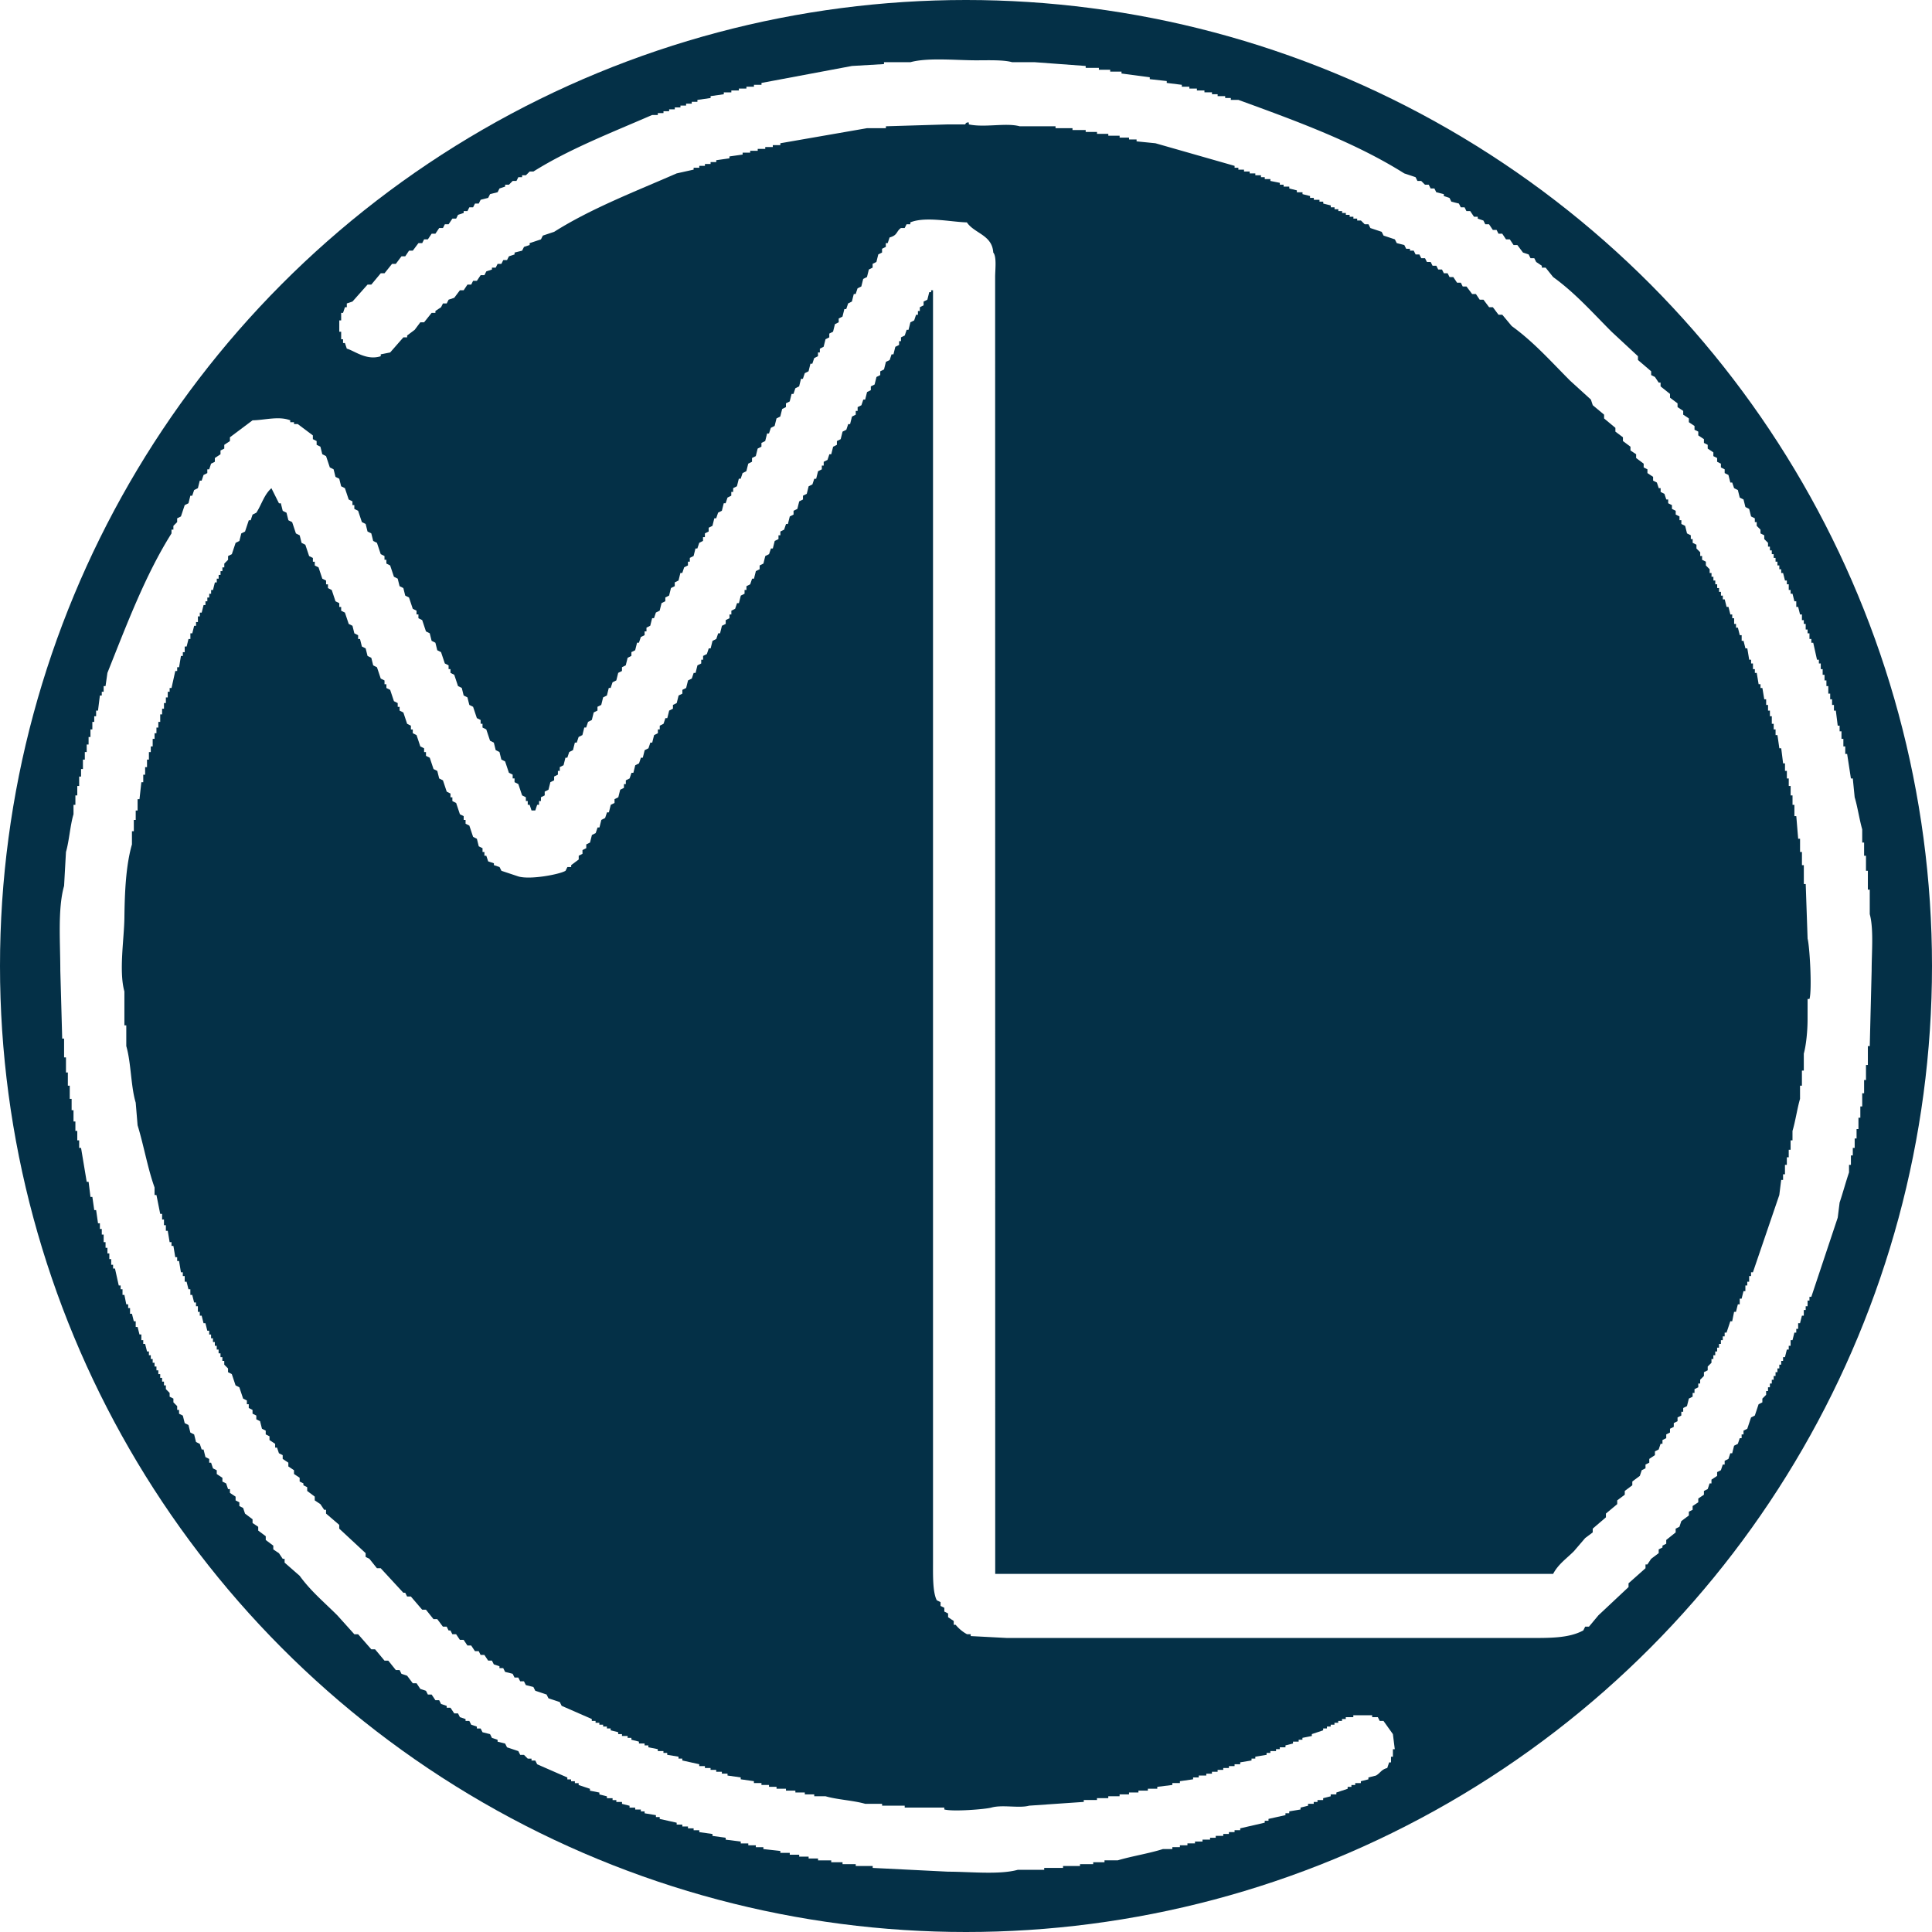 <svg xmlns="http://www.w3.org/2000/svg" viewBox="0 0 1025 1025">
	<defs><style>.\31 87df35b-92f0-437d-bc9a-88a4a6c549f0{fill:#043047;}.\35 14a4c3d-c5f8-49d0-979a-77a3ff536171{fill:#fff;fill-rule:evenodd;}</style></defs>
	<title>Logo Maison Lescour</title>
	<g id="ed3f028b-8466-4864-8f73-b33a018db54f" data-name="Logo Maison Lescour">
		<circle id="16d4e901-eb0e-4dcd-89d2-2b77450d8fd2" data-name="Disque" class="187df35b-92f0-437d-bc9a-88a4a6c549f0" cx="512.5" cy="512.5" r="512.5"/>
		<path id="68bc6496-82e0-40ae-adfe-efe0951916f3" data-name="ML" class="514a4c3d-c5f8-49d0-979a-77a3ff536171" d="M259,457l-1-3h-1v-2h-1v-2l-2-1-1-4-2-1-2-6-2-1v-2h-1v-2l-2-1-2-6-2-1v-2h-1v-2l-2-1-2-6-2-1-1-4-2-1-2-6-2-1v-2h-1v-2l-2-1-2-6-2-1v-2h-1v-2l-2-1-2-6-2-1v-2h-1v-2l-2-1-2-6-2-1v-2h-1v-2l-2-1-2-6-2-1-1-4-2-1-1-4-2-1-1-4h-1v-2l-2-1-1-4-2-1-2-6-2-1v-2h-1v-2l-2-1-2-6-2-1v-2h-1v-2l-2-1-2-6-2-1v-2h-1v-2l-2-1-2-6-2-1-1-4-2-1-2-6-2-1-1-4-2-1-1-4h-1l-4-8c-3.88,3.43-5.13,8.52-8,13l-2,1-1,3h-1l-2,6-2,1-1,4-2,1-2,6-2,1v2l-2,2v2h-1v2h-1v2h-1v2h-1v2h-1l-1,4h-1v2h-1v2h-1v2h-1v2h-1l-1,4h-1v2h-1v3h-1v2h-1l-1,4h-1v3h-1l-1,4H98v3H97v2H96l-1,6H94v2H93l-2,9H90v2H89v3H88v3H87v3H86v3H85v4H84v3H83v3H82v3H81v4H80v3H79v4H78v4H77v4H76v4H75l-1,9H73v6H72v5H71v6H70v7c-3.21,11.14-3.83,25.09-4,39-.13,10.88-3,28.36,0,39v18h1v11c2.62,9,2.36,21.2,5,30l1,12c3.28,10.67,5.39,23,9,33v4h1l2,10h1v3h1v3h1v3h1l1,6h1v2h1l1,6h1v2h1l1,6h1v2h1v3h1l1,4h1v3h1l1,4h1v2h1v3h1v2h1l1,4h1l1,4h1v2h1v2h1v2h1v2h1v2h1v2h1v2h1v2h1v2l2,2v2l2,1,2,6,2,1,2,6,2,1v2h1v2l2,1v2l2,1v2l2,1,1,4,2,1v2l2,1v2l3,2v2h1l1,3,2,1v2l3,2v2l3,2v2l3,2v2l2,1v1l2,1v2l4,3v2l3,2,2,3h1v2l7,6v2l14,13v2l2,1,4,5h2l12,13h1l1,2h2l6,7h2l4,5h2l3,4h2l1,2h1l1,2h2l2,3h2l2,3h2l2,3h2l1,2h2l2,3h2l1,2,3,1v1h2l1,2,4,1,1,2h2l1,2h2l1,2,4,1,1,2,6,2,1,2,6,2,1,2,16,7v1h2v1h2v1h2v1h2v1h2v1l4,1v1h2v1h3v1h2v1l4,1v1h3v1h2v1l5,1v1h3v1h2v1l6,1v1h2v1l9,2v1h3v1h3v1h3v1h3v1h3v1l7,1v1l7,1v1h4v1h4v1h4v1h5v1h5v1h5v1h5v1h6c6,1.78,14.81,2.21,21,4h9v1h12v1h21v1c4.48,1.28,21.84-.1,25-1,5.76-1.64,14.84.47,20-1l29-2v-1h7v-1h6v-1h6v-1h5v-1h5v-1h5v-1h5v-1l8-1v-1h4v-1l7-1v-1h3v-1h4v-1h3v-1h3v-1h3v-1h3v-1h3v-1h3v-1l6-1v-1h2v-1l6-1v-1h2v-1h3v-1h2v-1h3v-1l4-1v-1h3v-1h2v-1l5-1v-1l6-2v-1h2v-1h2v-1h2v-1h2v-1h2v-1h2v-1h4v-1h10v1h3l1,2h2l5,7,1,8h-1v4h-1v3h-1l-1,3c-3.14.74-3.68,2.71-6,4l-4,1v1l-4,1v1h-3v1h-2v1h-2v1l-6,2v1h-3v1l-4,1v1h-3v1h-2v1h-3v1l-4,1v1l-6,1v1h-2v1l-9,2v1h-2v1l-13,3v1h-3v1h-3v1h-3v1h-4v1h-3v1h-4v1h-4v1h-4v1h-4v1h-4v1h-5c-7.08,2.28-16.72,3.82-24,6h-7v1h-6v1h-7v1h-9v1H554v1H540c-9.78,2.72-25.42,1-37,1l-40-2v-1h-9v-1h-7v-1h-6v-1h-7v-1h-5v-1h-5v-1h-5v-1h-5v-1l-9-1v-1h-4v-1h-4v-1h-4v-1l-8-1v-1l-7-1v-1l-7-1v-1h-3v-1h-3v-1h-3v-1h-3v-1l-9-2v-1h-2v-1l-6-1v-1h-2v-1h-3v-1h-3v-1l-4-1v-1h-3v-1h-2v-1h-3v-1l-4-1v-1l-5-1v-1l-6-2v-1h-2v-1h-2v-1h-2v-1l-16-7-1-2h-2v-1h-2l-2-2h-2l-1-2-6-2-1-2-4-1v-1l-3-1-1-2-4-1-1-2h-2v-1l-3-1-1-2h-2v-1l-3-1-1-2h-2l-2-3h-2v-1l-3-1-1-2h-2l-2-3h-2l-1-2-3-1-2-3h-2l-3-4-3-1-1-2h-2l-4-5h-2l-5-6h-2l-7-8h-2l-9-10c-7-7-14.11-12.85-20-21l-8-7v-2h-1l-2-3-3-2v-2l-4-3v-2l-4-3v-2l-3-2v-2l-4-3-1-3-2-1v-2l-2-1v-2l-3-2v-2h-1l-1-3-2-1v-2l-3-2v-2l-2-1-1-3h-1v-2l-2-1-1-4h-1l-1-3-2-1-1-4-2-1-1-4-2-1-1-4-2-1v-2H94v-2l-2-2v-2l-2-1v-2l-2-2v-2H87v-2H86v-2H85v-2H84v-2H83v-2H82v-2H81v-2H80v-2H79v-2H78l-1-4H76v-2H75v-3H74l-1-4H72v-3H71l-1-4H69v-3H68v-2H67l-1-5H65v-3H64v-2H63l-2-9H60v-2H59v-3H58v-3H57v-3H56v-3H55v-4H54v-3H53v-3H52l-1-7H50l-1-7H48l-1-8H46l-3-18H42v-4H41v-5H40v-5H39v-6H38v-6H37v-7H36v-7H35v-8H34V551H33q-.49-18-1-36c0-15-1.46-32.91,2-45q.49-9,1-18c1.71-5.82,2.24-14.3,4-20v-5h1v-5h1v-5h1v-5h1v-4h1v-5h1v-4h1v-4h1v-4h1v-4h1v-4h1v-3h1v-3h1l1-8h1v-2h1v-3h1l1-7c10.22-25.61,20.14-52,34-74v-2h1v-2l2-2v-2l2-1,2-6,2-1,1-4h1l1-3,2-1,1-4h1l1-3,2-1v-2h1l1-3,2-1v-2l3-2v-2l2-1v-2l3-2v-2l12-9c6.3-.07,13.9-2.39,20,0v1h2v1h2l8,6v2l2,1v2l2,1,1,4,2,1,2,6,2,1,1,4,2,1,1,4,2,1,2,6,2,1v2h1v2l2,1,2,6,2,1,1,4,2,1,1,4,2,1,2,6,2,1v2h1v2l2,1,2,6,2,1,1,4,2,1,1,4,2,1,2,6,2,1v2h1v2l2,1,2,6,2,1,1,4,2,1,1,4,2,1,2,6,2,1v2h1v2l2,1,2,6,2,1,1,4,2,1,1,4,2,1,2,6,2,1v2h1v2l2,1,2,6,2,1,1,4,2,1,1,4,2,1,2,6,2,1v2h1v2l2,1,2,6,2,1v2h1v2h1l1,3h2l1-3h1v-2h1v-2l2-1v-2l2-1,1-4,2-1v-2l2-1v-2h1v-2l2-1,1-4h1l1-3,2-1,1-4h1l1-3,2-1,1-4h1l1-3,2-1,1-4,2-1v-2l2-1,1-4,2-1,1-4h1l1-3,2-1,1-4,2-1v-2l2-1,1-4,2-1v-2l2-1,1-4h1l1-3,2-1v-2h1v-2l2-1,1-4h1l1-3,2-1,1-4,2-1v-2l2-1,1-4,2-1v-2l2-1,1-4h1l1-3,2-1v-2h1v-2l2-1,1-4h1l1-3,2-1v-2h1v-2l2-1v-2l2-1,1-4h1l1-3,2-1,1-4h1l1-3,2-1v-2h1v-2l2-1,1-4h1l1-3,2-1,1-4,2-1v-2l2-1,1-4,2-1v-2l2-1,1-4h1l1-3,2-1,1-4,2-1,1-4,2-1v-2l2-1,1-4h1l1-3,2-1,1-4h1l1-3,2-1,1-4h1l1-3,2-1v-2h1v-2l2-1,1-4,2-1v-2l2-1,1-4,2-1v-2l2-1,1-4h1l1-3,2-1,1-4h1l1-3,2-1,1-4,2-1,1-4,2-1v-2l2-1,1-4,2-1v-2l2-1v-2h1l1-3c4.34-1.18,3.43-3.19,6-5h2l1-2h2v-1c8-3.3,21.69-.2,30,0,4,5.92,13.44,6.62,14,16,1.91,2.19,1,9.11,1,13V835H824c2.7-5.14,7.1-8.1,11-12l6-7,4-3v-2l7-6v-2l6-5v-2l4-3v-2l4-3v-2l4-3,1-3,2-1v-2l2-1v-2l3-2v-2l2-1,1-3h1v-2l2-1v-2l2-1v-2l2-1v-2l2-1v-2l2-1v-2h1v-2l2-1,1-4,2-1v-2h1v-2l2-1v-2h1v-2l2-2v-2l2-1v-2l2-2v-2h1v-2h1v-2h1v-2h1v-2h1v-2h1v-2h1v-2h1l2-6h1l1-5h1l1-4h1v-3h1l1-4h1v-3h1v-2h1v-3h1v-2h1q7-20.49,14-41l1-8h1v-3h1v-5h1v-4h1v-4h1v-5h1v-5c1.48-4.78,2.55-12.08,4-17v-7h1v-8h1v-9c1.28-4.56,2-12.32,2-18V530h1c1.44-5.06.07-28.23-1-32q-.5-14.5-1-29h-1V459h-1v-7h-1v-7h-1l-1-12h-1v-6h-1v-5h-1v-5h-1v-4h-1v-4h-1v-4h-1l-1-8h-1l-1-7h-1v-3h-1v-3h-1v-4h-1v-3h-1v-3h-1v-3h-1l-1-6h-1v-2h-1l-1-6h-1v-2h-1v-3h-1v-2h-1l-1-6h-1l-1-4h-1v-3h-1l-1-4h-1v-2h-1v-3h-1v-2h-1l-1-4h-1l-1-4h-1v-2h-1v-2h-1v-2h-1v-2h-1v-2h-1v-2h-1v-2h-1v-2l-2-2v-2l-2-1v-2h-1v-2l-2-2v-2l-2-1v-2h-1v-2l-2-1-1-4-2-1v-2h-1v-2l-2-1v-2l-2-1v-2l-2-1v-2h-1l-1-3-2-1v-2h-1l-1-3-2-1v-2l-3-2v-2l-2-1v-2l-4-3v-2l-3-2v-2l-4-3v-2l-4-3v-2l-6-5v-2l-6-5-1-3-11-10c-10.14-10.14-19.18-20.45-31-29l-5-6h-2l-3-4h-2l-3-4h-2l-2-3h-2l-3-4h-2l-1-2h-2l-2-3h-2l-1-2h-2l-1-2h-2l-1-2h-2l-1-2h-2l-1-2h-2l-1-2h-2l-1-2h-2v-1h-2l-1-2-4-1-1-2-6-2-1-2-6-2-1-2h-2l-2-2h-2v-1h-2v-1h-2v-1h-2v-1h-2v-1h-2v-1h-2v-1h-2v-1l-4-1v-1h-2v-1h-3v-1h-2v-1l-4-1v-1h-3v-1l-4-1V99h-3V98h-2V97l-5-1V95h-3V94h-2V93h-3V92h-3V91h-3V90h-3V89h-2V88L613,76l-10-1V74h-4V73h-5V72h-6V71h-6V70h-6V69h-7V68h-9V67H541c-7.25-2-18.44.82-27-1V65c-1.69-.29-1.73.94-2,1h-9l-33,1v1H460l-46,8v1h-4v1h-4v1h-4v1h-4v1h-4v1l-7,1v1l-7,1v1h-3v1h-3v1h-3v1h-3v1l-9,2c-22.36,9.77-45.35,18.6-65,31l-6,2-1,2-6,2v1l-3,1-1,2-4,1v1l-3,1-1,2h-2l-1,2h-2l-1,2h-2v1l-3,1-1,2h-2l-2,3h-2l-1,2h-2l-2,3h-2l-3,4-3,1-1,2h-2l-1,2-3,2v1h-2l-4,5h-2l-3,4-4,3v1h-2l-7,8-5,1v1c-7.65,2.47-14.06-3-18-4l-1-3h-1v-2h-1v-4h-1v-6h1v-4h1l1-3h1v-2l3-1,8-9h2l5-6h2l4-5h2l3-4h2l2-3h2l3-4h2l1-2h2l2-3h2l2-3h2l1-2h2l2-3h2l1-2,3-1v-1h2l1-2h2l1-2h2l1-2,4-1,1-2,4-1,1-2,3-1V98h2l2-2h2l1-2h2V93h2l2-2h2c19-11.93,41.41-20.61,63-30h3V60h3V59h3V58h3V57h3V56h3V55h3V54h3V53l7-1V51l7-1V49h4V48h4V47h4V46h4V45h4V44l48-9,17-1V33h14c9.22-2.55,24-1,35-1,6.26,0,14.32-.32,19,1h12l27,2v1h7v1h6v1h6v1l15,2v1l9,1v1l8,1v1h4v1h4v1h4v1h4v1h3v1h4v1h3v1h4c31,11.28,62,22.62,88,39l6,2,1,2h2l2,2h2l1,2h2l1,2,4,1v1l3,1,1,2,4,1,1,2h2l1,2h2l2,3h2v1l3,1,1,2h2l2,3h2l1,2h2l2,3h2l2,3h2l3,4,3,1,1,2h2l1,2,3,2v1h2l4,5c11.82,8.55,20.86,18.86,31,29l14,13v2l7,6v2l2,1,2,3h1v2l5,4v2l4,3v2l3,2v2l3,2v2l3,2v2l2,1v2l3,2v2l2,1v2l3,2v2l2,1v2l2,1v2l2,1v2l2,1,1,4h1l1,3,2,1,1,4,2,1,1,4,2,1,1,4,2,1v2h1v2l2,2v2l2,1v2l2,2v2h1v2h1v2h1v2h1v2h1v2h1v2h1v2h1l1,4h1v2h1v3h1v2h1l1,4h1v3h1l1,4h1v3h1v2h1v3h1v2h1v3h1v2h1l2,9h1v2h1v3h1v3h1v3h1v3h1v4h1v3h1v3h1v3h1l1,8h1v3h1v4h1v4h1v4h1q1,6.5,2,13h1l1,10c1.48,4.78,2.56,12.08,4,17v7h1v7h1v8h1v10h1v13c2.16,7.8,1,20.48,1,30q-.5,20-1,40h-1v10h-1v8h-1v7h-1v7h-1v6h-1v6h-1v5h-1v5h-1v4h-1v5h-1v4c-1.61,4.71-3.4,11.29-5,16l-1,8-14,42h-1v2h-1v3h-1v2h-1v3h-1l-1,4h-1v3h-1v2h-1l-1,4h-1v3h-1v2h-1l-1,4h-1v2h-1v2h-1v2h-1v2h-1v2h-1v2h-1v2h-1v2h-1v2h-1v2l-2,2v2l-2,1-2,6-2,1-2,6-2,1v2h-1v2h-1l-1,3-2,1-1,4h-1l-1,3-2,1v2h-1l-1,3-2,1v2l-3,2v2h-1l-1,3-2,1v2l-3,2v2l-3,2v2l-2,1v2l-4,3-1,3-2,1v2l-5,4v2l-2,1v1l-2,1v2l-4,3-2,3h-1v2l-9,8v2l-16,15-5,6h-2l-1,2c-8,4.34-18.55,4-31,4H534l-19-1v-1h-2a20.42,20.42,0,0,1-6-5h-1v-2l-3-2v-2l-2-1v-2l-2-1v-2l-2-1c-2.22-4.22-2-13.45-2-20V154h-1v1h-1l-1,4-2,1v2l-2,1v2h-1v2h-1l-1,3-2,1-1,4h-1l-1,3-2,1v2h-1v2l-2,1-1,4h-1l-1,3-2,1-1,4-2,1v2l-2,1-1,4-2,1v2l-2,1-1,4h-1l-1,3-2,1v2h-1v2l-2,1-1,4h-1l-1,3-2,1-1,4-2,1v2l-2,1-1,4h-1l-1,3-2,1v2h-1v2l-2,1-1,4h-1l-1,3-2,1-1,4-2,1v2l-2,1-1,4-2,1v2l-2,1-1,4h-1l-1,3-2,1v2h-1v2l-2,1-1,4h-1l-1,3-2,1-1,4-2,1v2l-2,1-1,4h-1l-1,3-2,1v2h-1v2l-2,1-1,4h-1l-1,3-2,1v2h-1v2l-2,1v2l-2,1-1,4h-1l-1,3-2,1-1,4h-1l-1,3-2,1v2h-1v2l-2,1-1,4h-1l-1,3-2,1-1,4-2,1v2l-2,1-1,4-2,1v2l-2,1-1,4h-1l-1,3-2,1v2h-1v2l-2,1-1,4h-1l-1,3-2,1-1,4h-1l-1,3-2,1-1,4h-1l-1,3-2,1v2h-1v2l-2,1-1,4-2,1v2l-2,1-1,4h-1l-1,3-2,1-1,4h-1l-1,3-2,1-1,4-2,1v2l-2,1v2l-2,1v2l-4,3v1h-2l-1,2c-3,1.86-18.71,4.86-25,3l-9-3-1-2-3-1v-1Z"/>
	</g>
</svg>